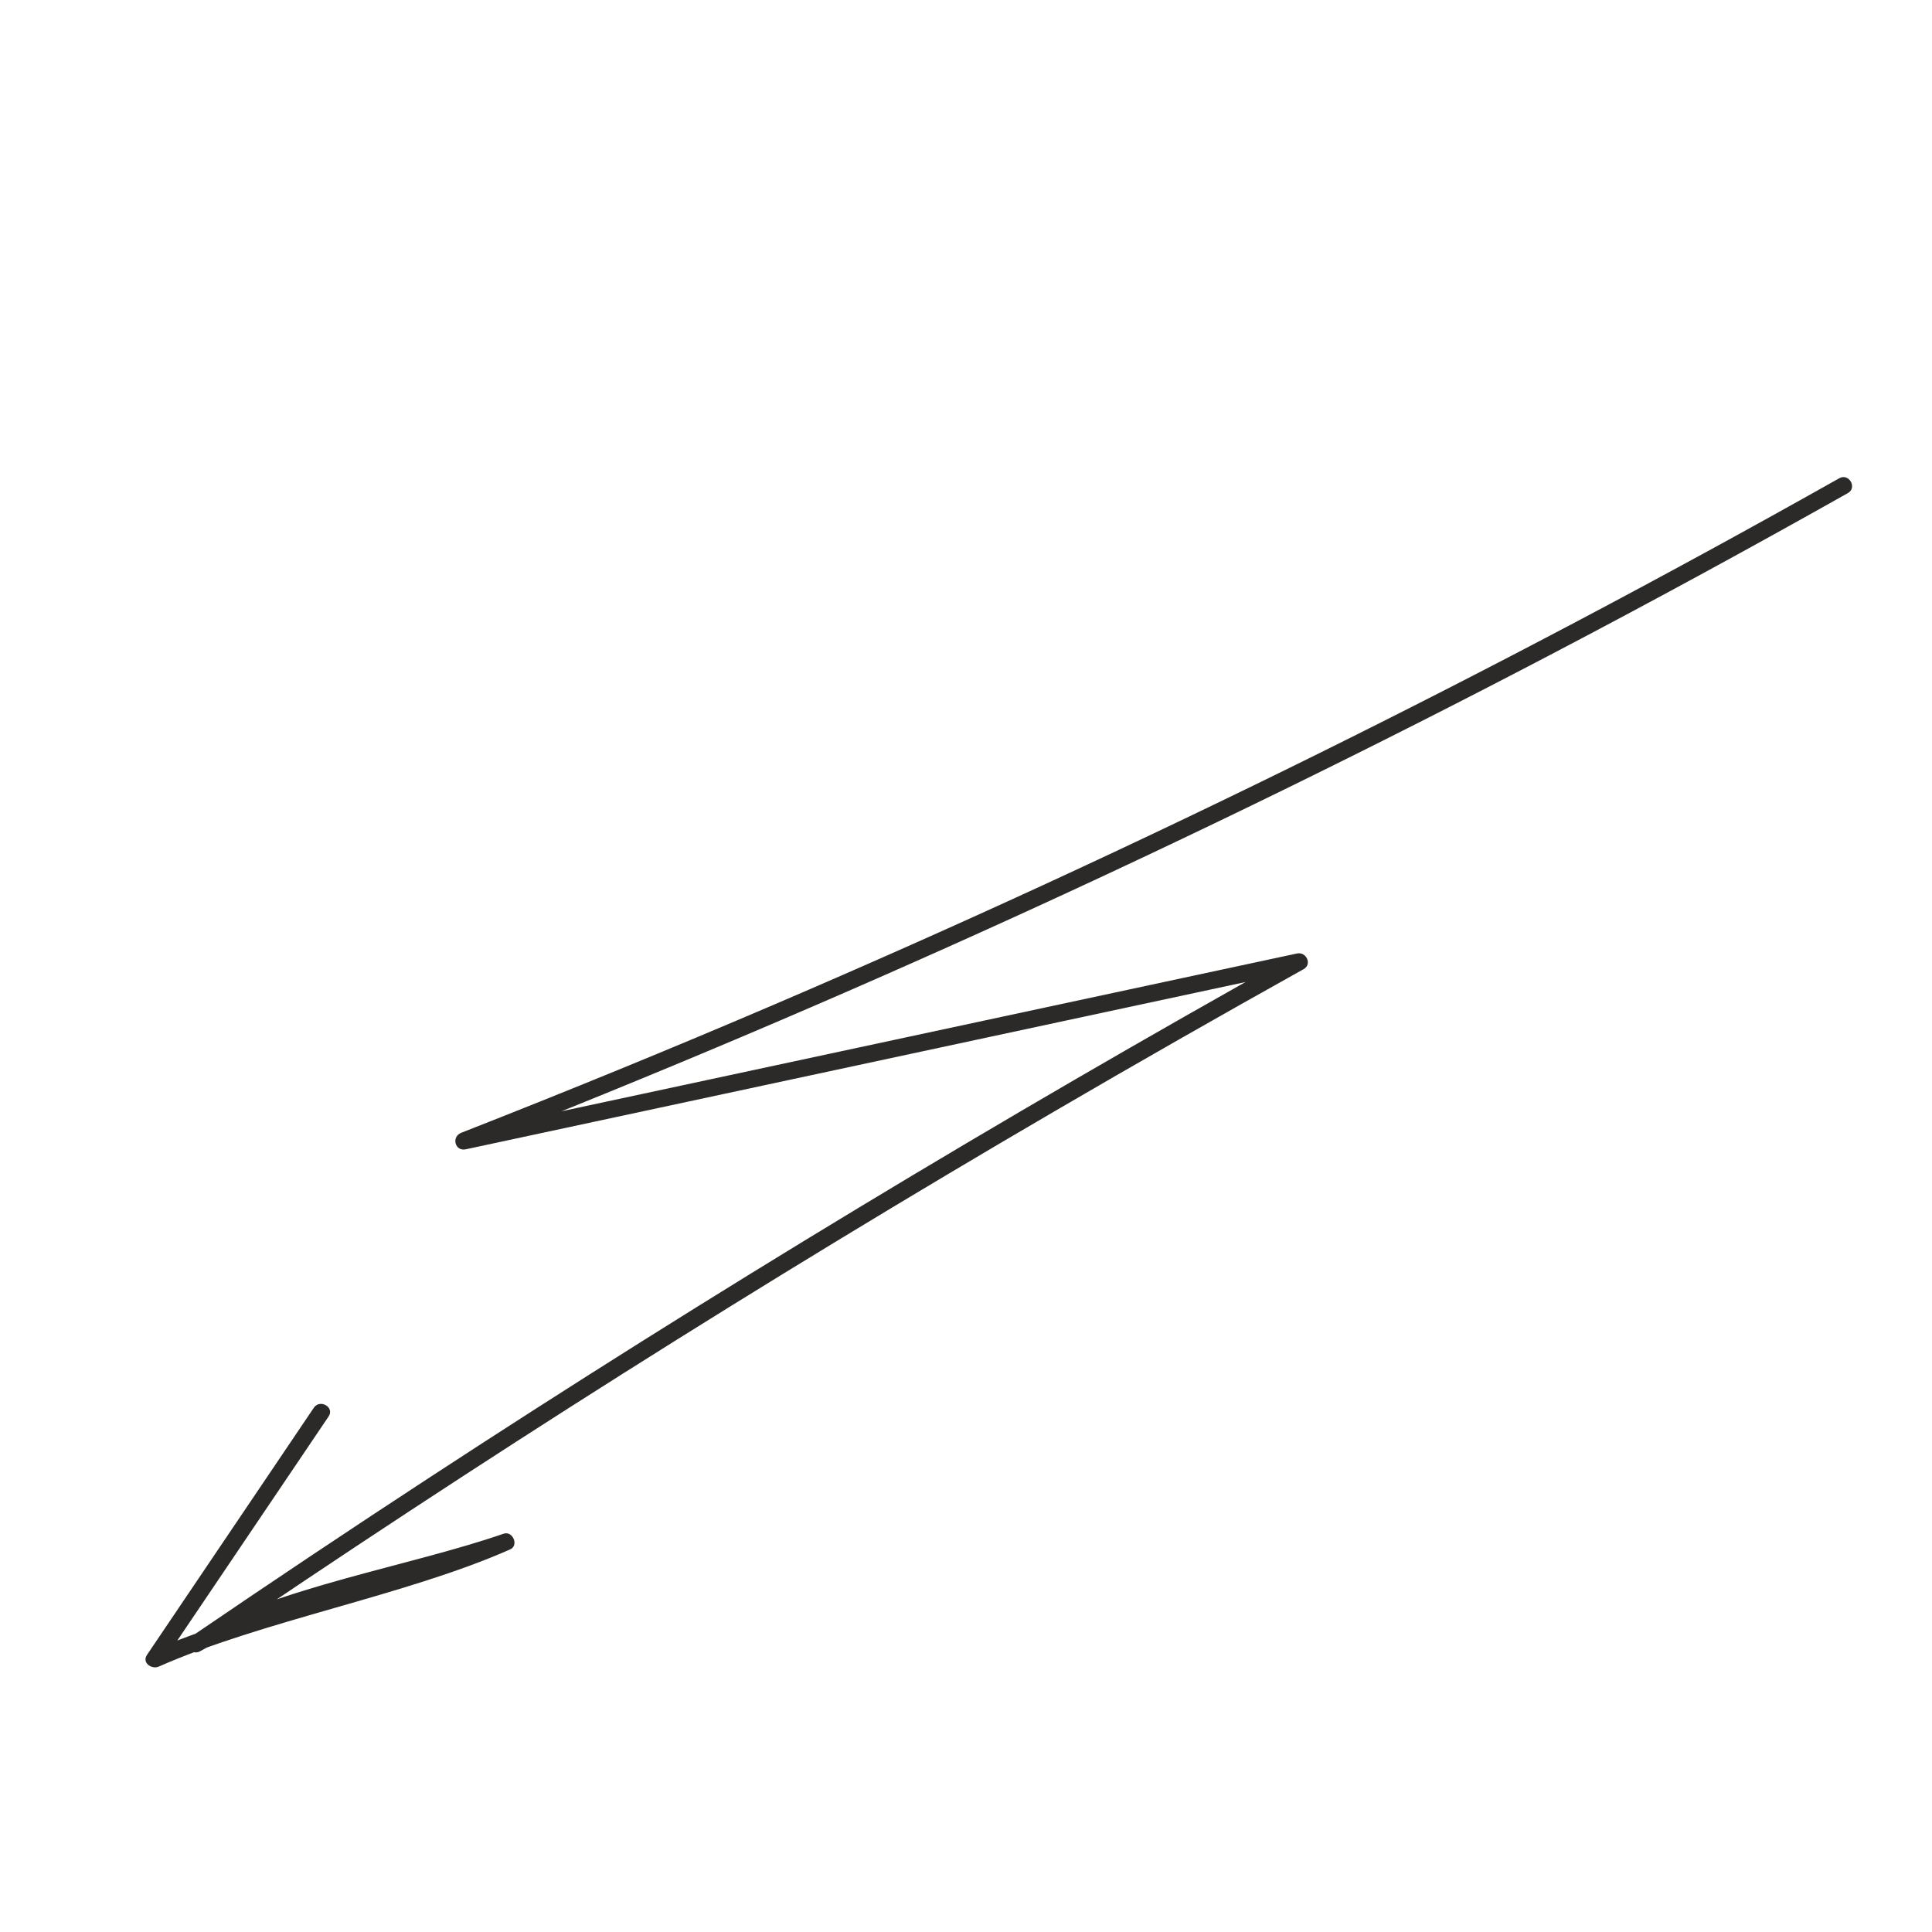 <?xml version="1.0" encoding="UTF-8"?> <!-- Creator: CorelDRAW 2018 (64-Bit) --> <svg xmlns="http://www.w3.org/2000/svg" xmlns:xlink="http://www.w3.org/1999/xlink" xml:space="preserve" width="120mm" height="120mm" style="shape-rendering:geometricPrecision; text-rendering:geometricPrecision; image-rendering:optimizeQuality; fill-rule:evenodd; clip-rule:evenodd" viewBox="0 0 12000 12000"> <defs> <style type="text/css"> <![CDATA[ .fil0 {fill:#2B2A29;fill-rule:nonzero} ]]> </style> </defs> <g id="Слой_x0020_1">  <path class="fil0" d="M11423.82 2970.59c-2141.83,1206.9 -4348.4,2298.18 -6608.32,3265.99 -645.87,276.64 -1296.25,542.8 -1950.41,799.25 -62.86,24.61 -39.94,117.3 28.38,102.64 1730.26,-371.19 3460.49,-742.31 5190.85,-1113.52 -13.65,-32.45 -27.37,-64.91 -41.08,-97.37 -1828.14,1019.71 -3620.76,2102.82 -5372.99,3247.95 -496.6,324.5 -989.79,654.03 -1479.94,988.27 -55.96,38.16 -6.48,126.35 53.75,91.91 533.6,-304.48 1331.54,-426.25 1912.33,-626.79 -13.62,-32.46 -27.36,-64.91 -40.98,-97.37 -648.41,286.76 -1534.91,441.25 -2183.32,728.1 24.27,24.27 48.55,48.54 72.84,72.84 345.47,-511.6 690.86,-1023.29 1036.33,-1534.91 38.42,-57 -53.86,-110.32 -92.01,-53.76 -345.4,511.62 -690.79,1023.31 -1036.26,1534.91 -33.04,48.9 29.22,92.18 72.86,72.84 648.43,-286.76 1534.91,-441.25 2183.22,-728.11 54.99,-24.27 15.84,-116.88 -40.96,-97.3 -589.31,203.54 -1396.29,328.64 -1937.8,637.64 17.99,30.67 35.86,61.24 53.75,91.91 1729.42,-1179.37 3499.62,-2298.68 5307.4,-3354.16 512.2,-299.12 1027.54,-592.98 1545.54,-881.96 54.53,-30.4 16.54,-109.64 -40.99,-97.37 -1730.33,371.19 -3460.59,742.4 -5190.92,1113.61 9.47,34.24 18.91,68.49 28.38,102.64 2299.35,-901.36 4550,-1926.53 6738,-3072.33 620.49,-324.94 1235.86,-659.69 1846.11,-1003.54 59.72,-33.64 6.13,-125.75 -53.76,-92.01l0 0z"></path> </g> </svg> 